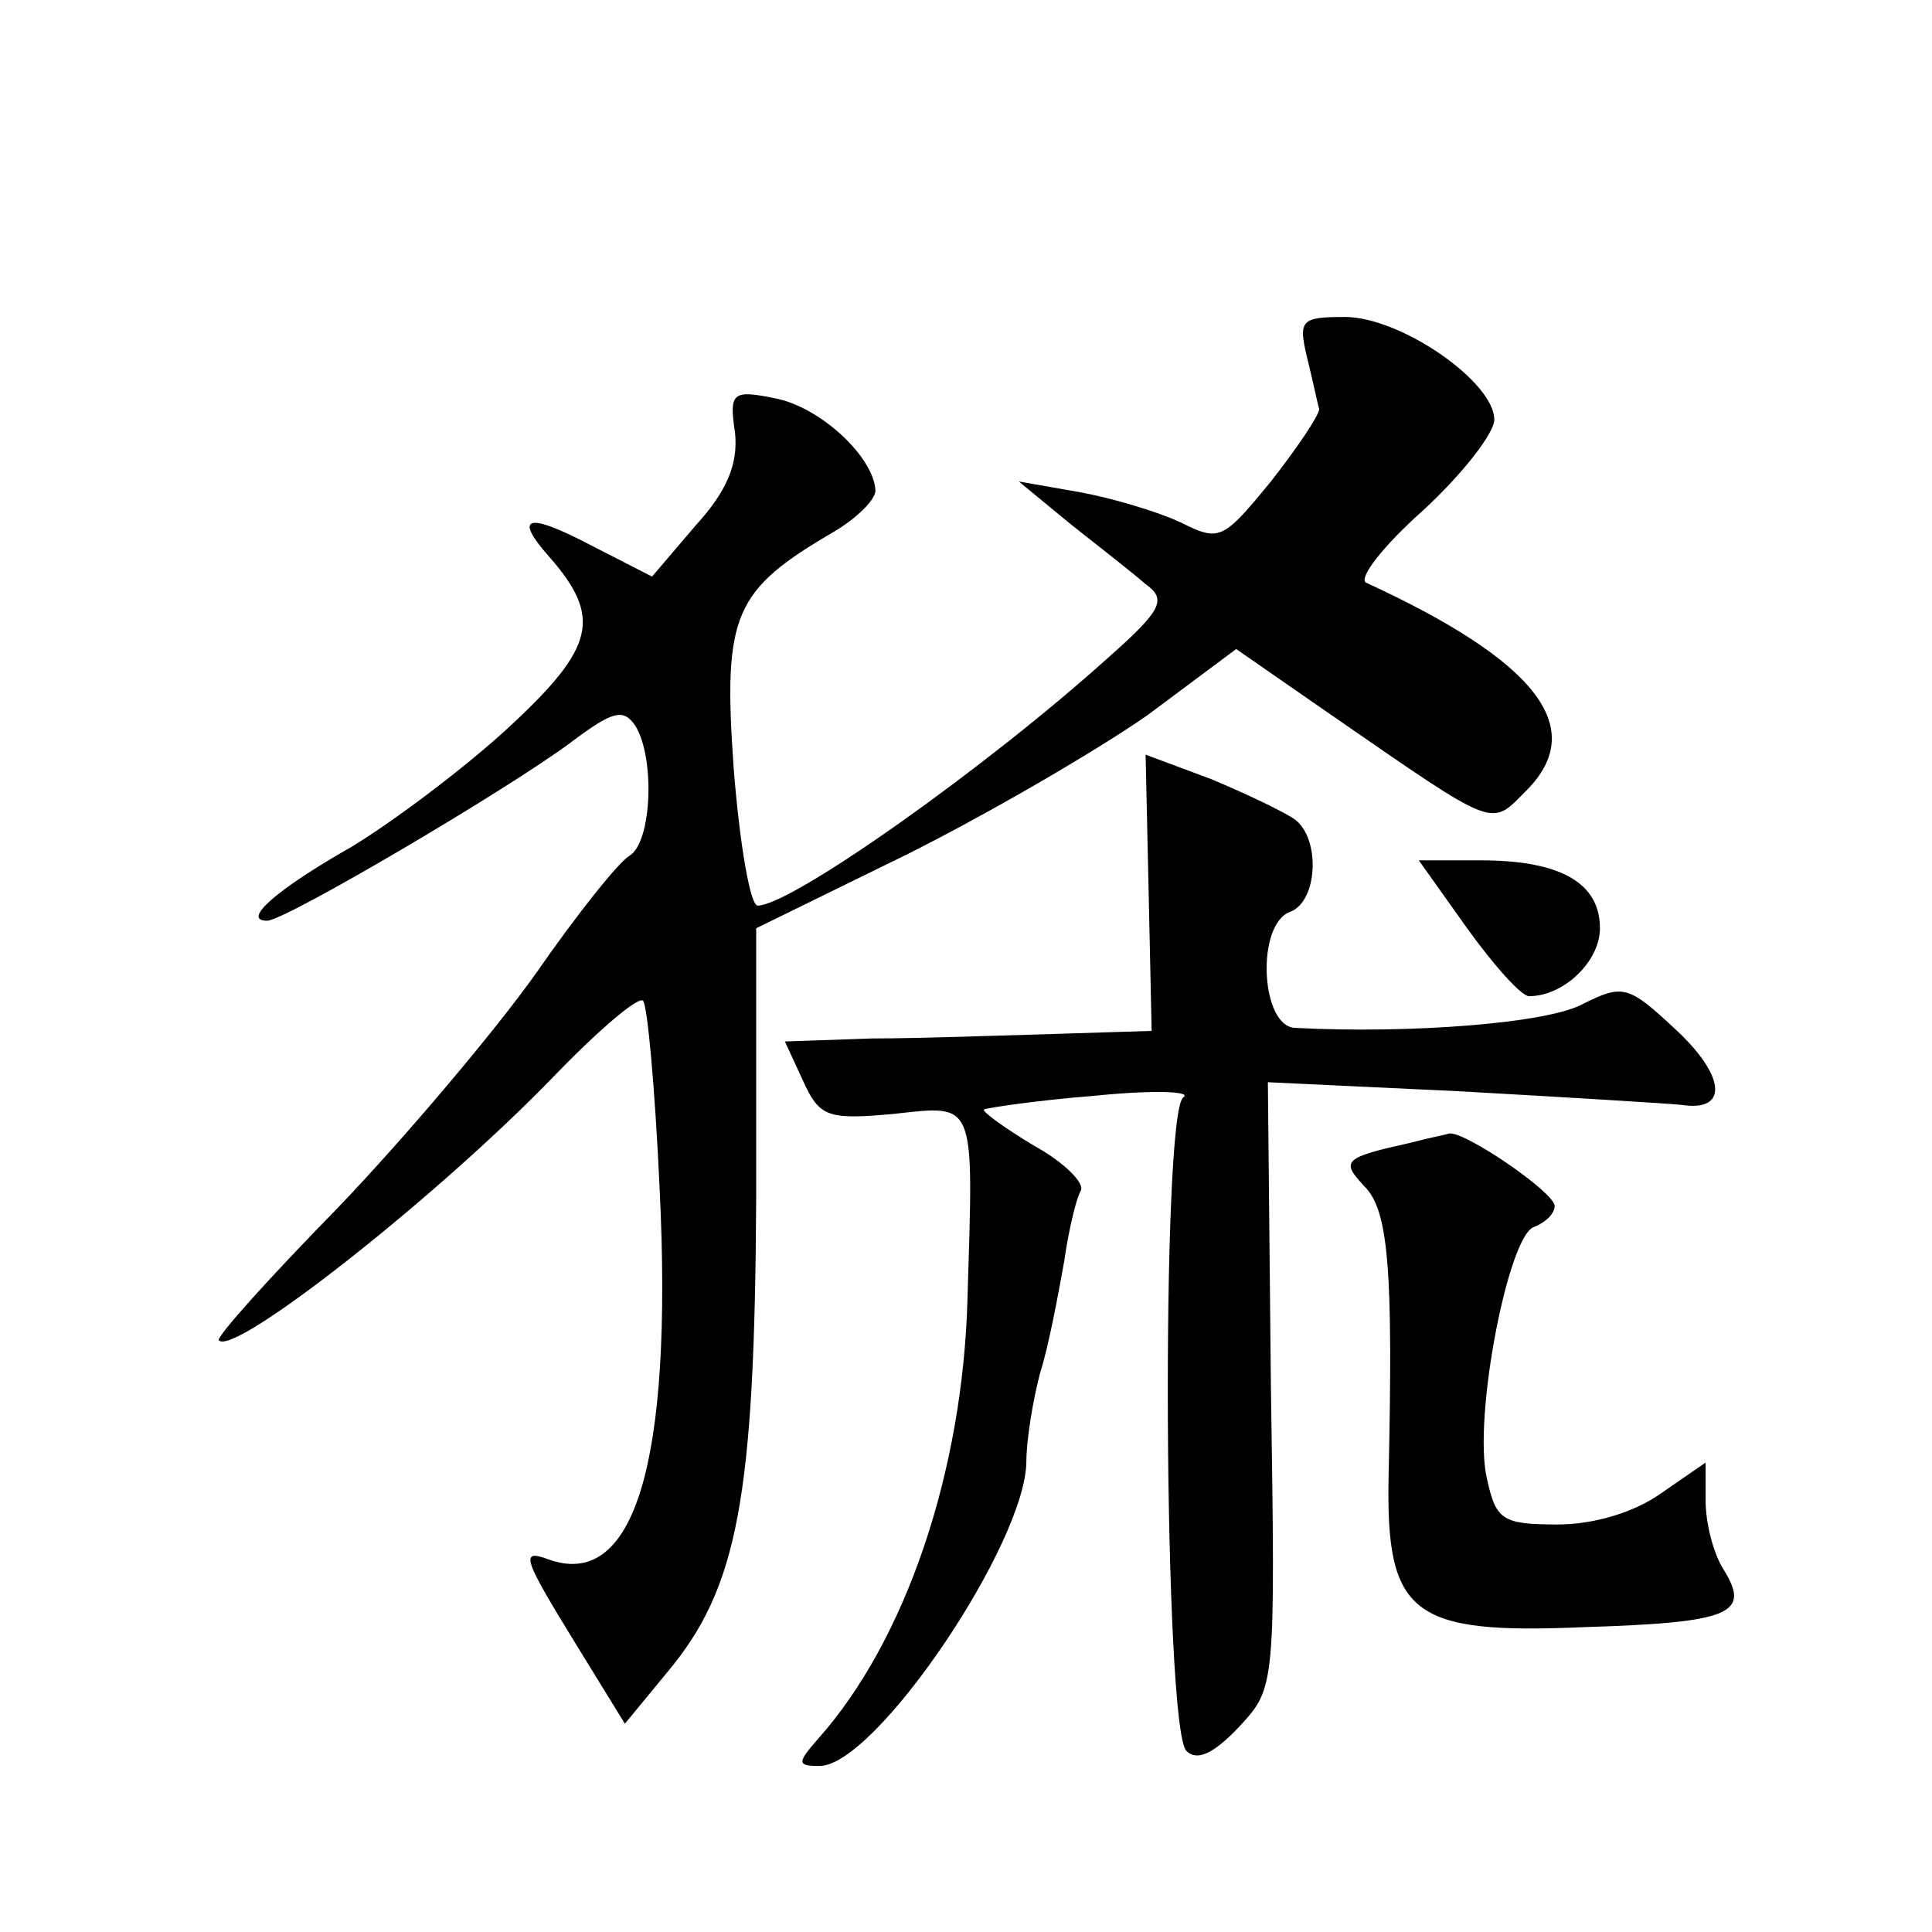 <?xml version="1.0" standalone="no"?>
<!DOCTYPE svg PUBLIC "-//W3C//DTD SVG 20010904//EN"
 "http://www.w3.org/TR/2001/REC-SVG-20010904/DTD/svg10.dtd">
<svg version="1.0" xmlns="http://www.w3.org/2000/svg"
 width="128pt" height="128pt" viewBox="0 0 128 128"
 preserveAspectRatio="xMidYMid meet">
<g transform="translate(0,128) scale(0.1,-0.1)"
fill="#0" stroke="none">
<path d="M866 1043 c4 -16 7 -31 8 -34 0 -4 -14 -25 -32 -48 -32 -39 -34 -40 -60
-27 -15 7 -45 16 -67 20 l-40 7 34 -28 c19 -15 42 -33 50 -40 14 -10 11 -17 -24
-48 -82 -74 -211 -165 -233 -165 -5 0 -12 41 -16 92 -7 101 0 117 67 156 15 9 27
21 27 27 -1 22 -36 55 -66 61 -29 6 -31 4 -27 -23 2 -20 -5 -38 -26 -61 l-29 -34
-41 21 c-42 22 -51 19 -27 -8 35 -40 30 -60 -26 -112 -29 -27 -77 -63 -105 -80
-51 -29 -73 -49 -56 -49 12 0 161 88 201 118 28 21 35 23 43 11 13 -21 11 -77 -4
-86 -7 -4 -35 -39 -62 -78 -27 -38 -86 -108 -131 -155 -46 -47 -81 -86 -79 -88
10 -11 146 96 223 176 29 30 55 52 58 49 3 -3 8 -59 11 -124 9 -183 -17 -267 -74
-246 -19 7 -16 0 19 -57 l32 -52 28 34 c47 56 58 116 59 315 l0 178 100 49 c54
27 126 69 159 92 l59 44 62 -43 c113 -78 106 -75 131 -50 40 41 6 85 -107 137 -5
3 11 24 38 48 26 24 47 51 47 60 0 25 -62 68 -99 68 -29 0 -31 -2 -25 -27z M761
689 l2 -92 -64 -2 c-35 -1 -90 -3 -121 -3 l-58 -2 12 -26 c11 -24 16 -26 60 -22
55 6 53 10 49 -122 -3 -115 -41 -227 -99 -292 -14 -16 -14 -18 1 -18 37 0 137 148
137 202 0 13 4 39 9 58 6 19 12 52 16 74 3 21 8 42 11 47 3 5 -11 19 -31 30 -20
12 -35 23 -33 24 2 1 35 6 73 9 39 4 65 3 59 -1 -15 -10 -13 -418 2 -433 7 -7 18
-2 35 16 24 26 24 26 21 226 l-2 201 127 -6 c71 -4 137 -8 147 -9 32 -5 29 20 -5
51 -30 28 -34 29 -60 16 -23 -13 -115 -20 -191 -16 -23 1 -26 69 -3 77 18 7 20
48 3 61 -7 5 -32 17 -56 27 l-43 16 2 -91z M972 665 c18 -25 36 -45 41 -45 23 0
47 23 47 45 0 30 -26 45 -79 45 l-41 0 32 -45z M935 523 c-45 -10 -47 -12 -31 -29
16 -16 19 -55 16 -191 -2 -93 15 -106 130 -101 97 3 110 9 92 38 -7 11 -12 31 -12
46 l0 25 -29 -20 c-18 -13 -45 -21 -69 -21 -37 0 -41 3 -47 31 -9 40 14 159 31
166 8 3 14 9 14 14 0 9 -60 50 -70 48 -3 -1 -14 -3 -25 -6z"/>
</g>
</svg>

